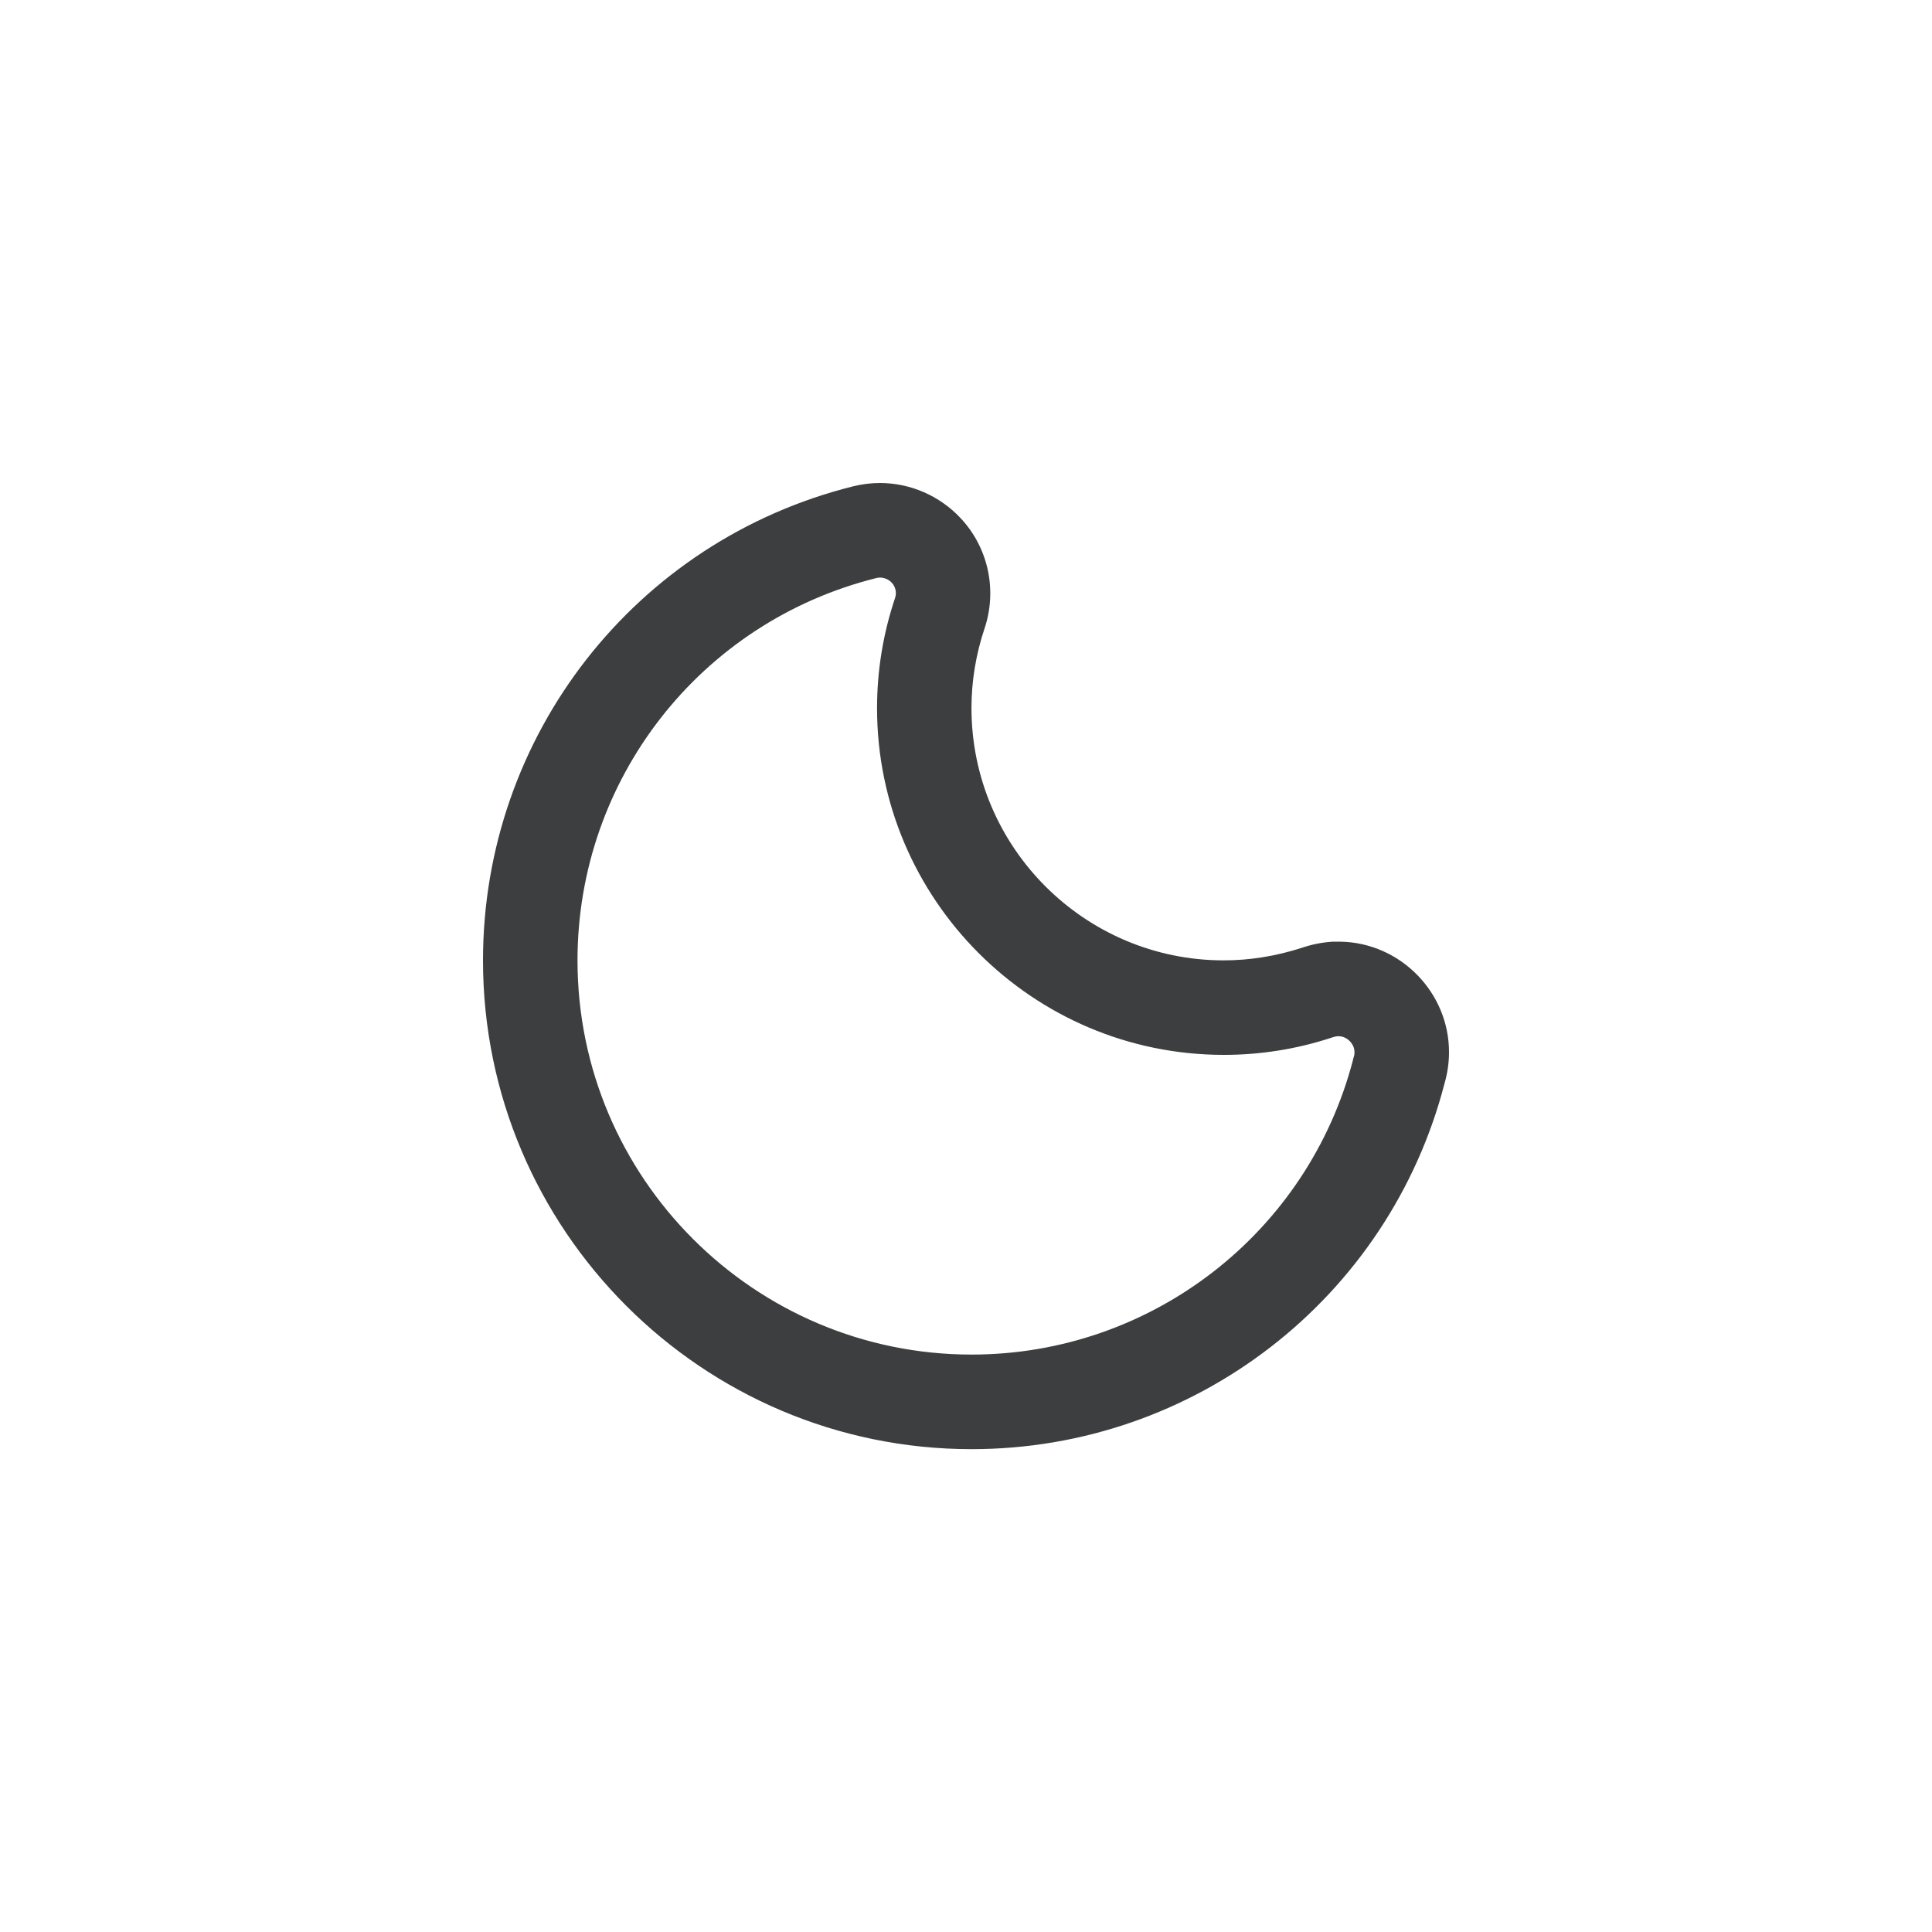 <svg width="24" height="24" viewBox="0 0 24 24" fill="none" xmlns="http://www.w3.org/2000/svg">
<path d="M10.932 7.175C10.985 7.175 11.04 7.198 11.077 7.238C11.126 7.29 11.142 7.365 11.118 7.431C10.97 7.872 10.895 8.332 10.895 8.796C10.895 11.172 12.828 13.104 15.203 13.104C15.654 13.104 16.1 13.034 16.533 12.893C16.543 12.889 16.554 12.885 16.564 12.883C16.582 12.877 16.599 12.873 16.619 12.873H16.629H16.639C16.736 12.877 16.826 12.969 16.826 13.069C16.826 13.089 16.825 13.108 16.817 13.13C16.813 13.14 16.811 13.149 16.809 13.161C16.249 15.319 14.3 16.827 12.07 16.827C9.37 16.827 7.174 14.632 7.174 11.931C7.174 9.68 8.7 7.727 10.885 7.181C10.901 7.177 10.917 7.175 10.932 7.175ZM10.932 6C10.821 6 10.709 6.014 10.599 6.041C7.891 6.717 6 9.139 6 11.931C6 15.278 8.723 18.002 12.07 18.002C14.835 18.002 17.252 16.134 17.945 13.457C17.982 13.328 18 13.2 18 13.069C18 12.329 17.398 11.714 16.658 11.698H16.629C16.605 11.698 16.58 11.698 16.556 11.698C16.423 11.706 16.294 11.732 16.169 11.775C15.851 11.877 15.528 11.93 15.201 11.93C13.474 11.93 12.068 10.524 12.068 8.796C12.068 8.46 12.123 8.127 12.231 7.805C12.389 7.332 12.278 6.807 11.937 6.441C11.678 6.161 11.312 6 10.93 6H10.932Z" fill="#0C0E10" fill-opacity="0.8"/>
</svg>
